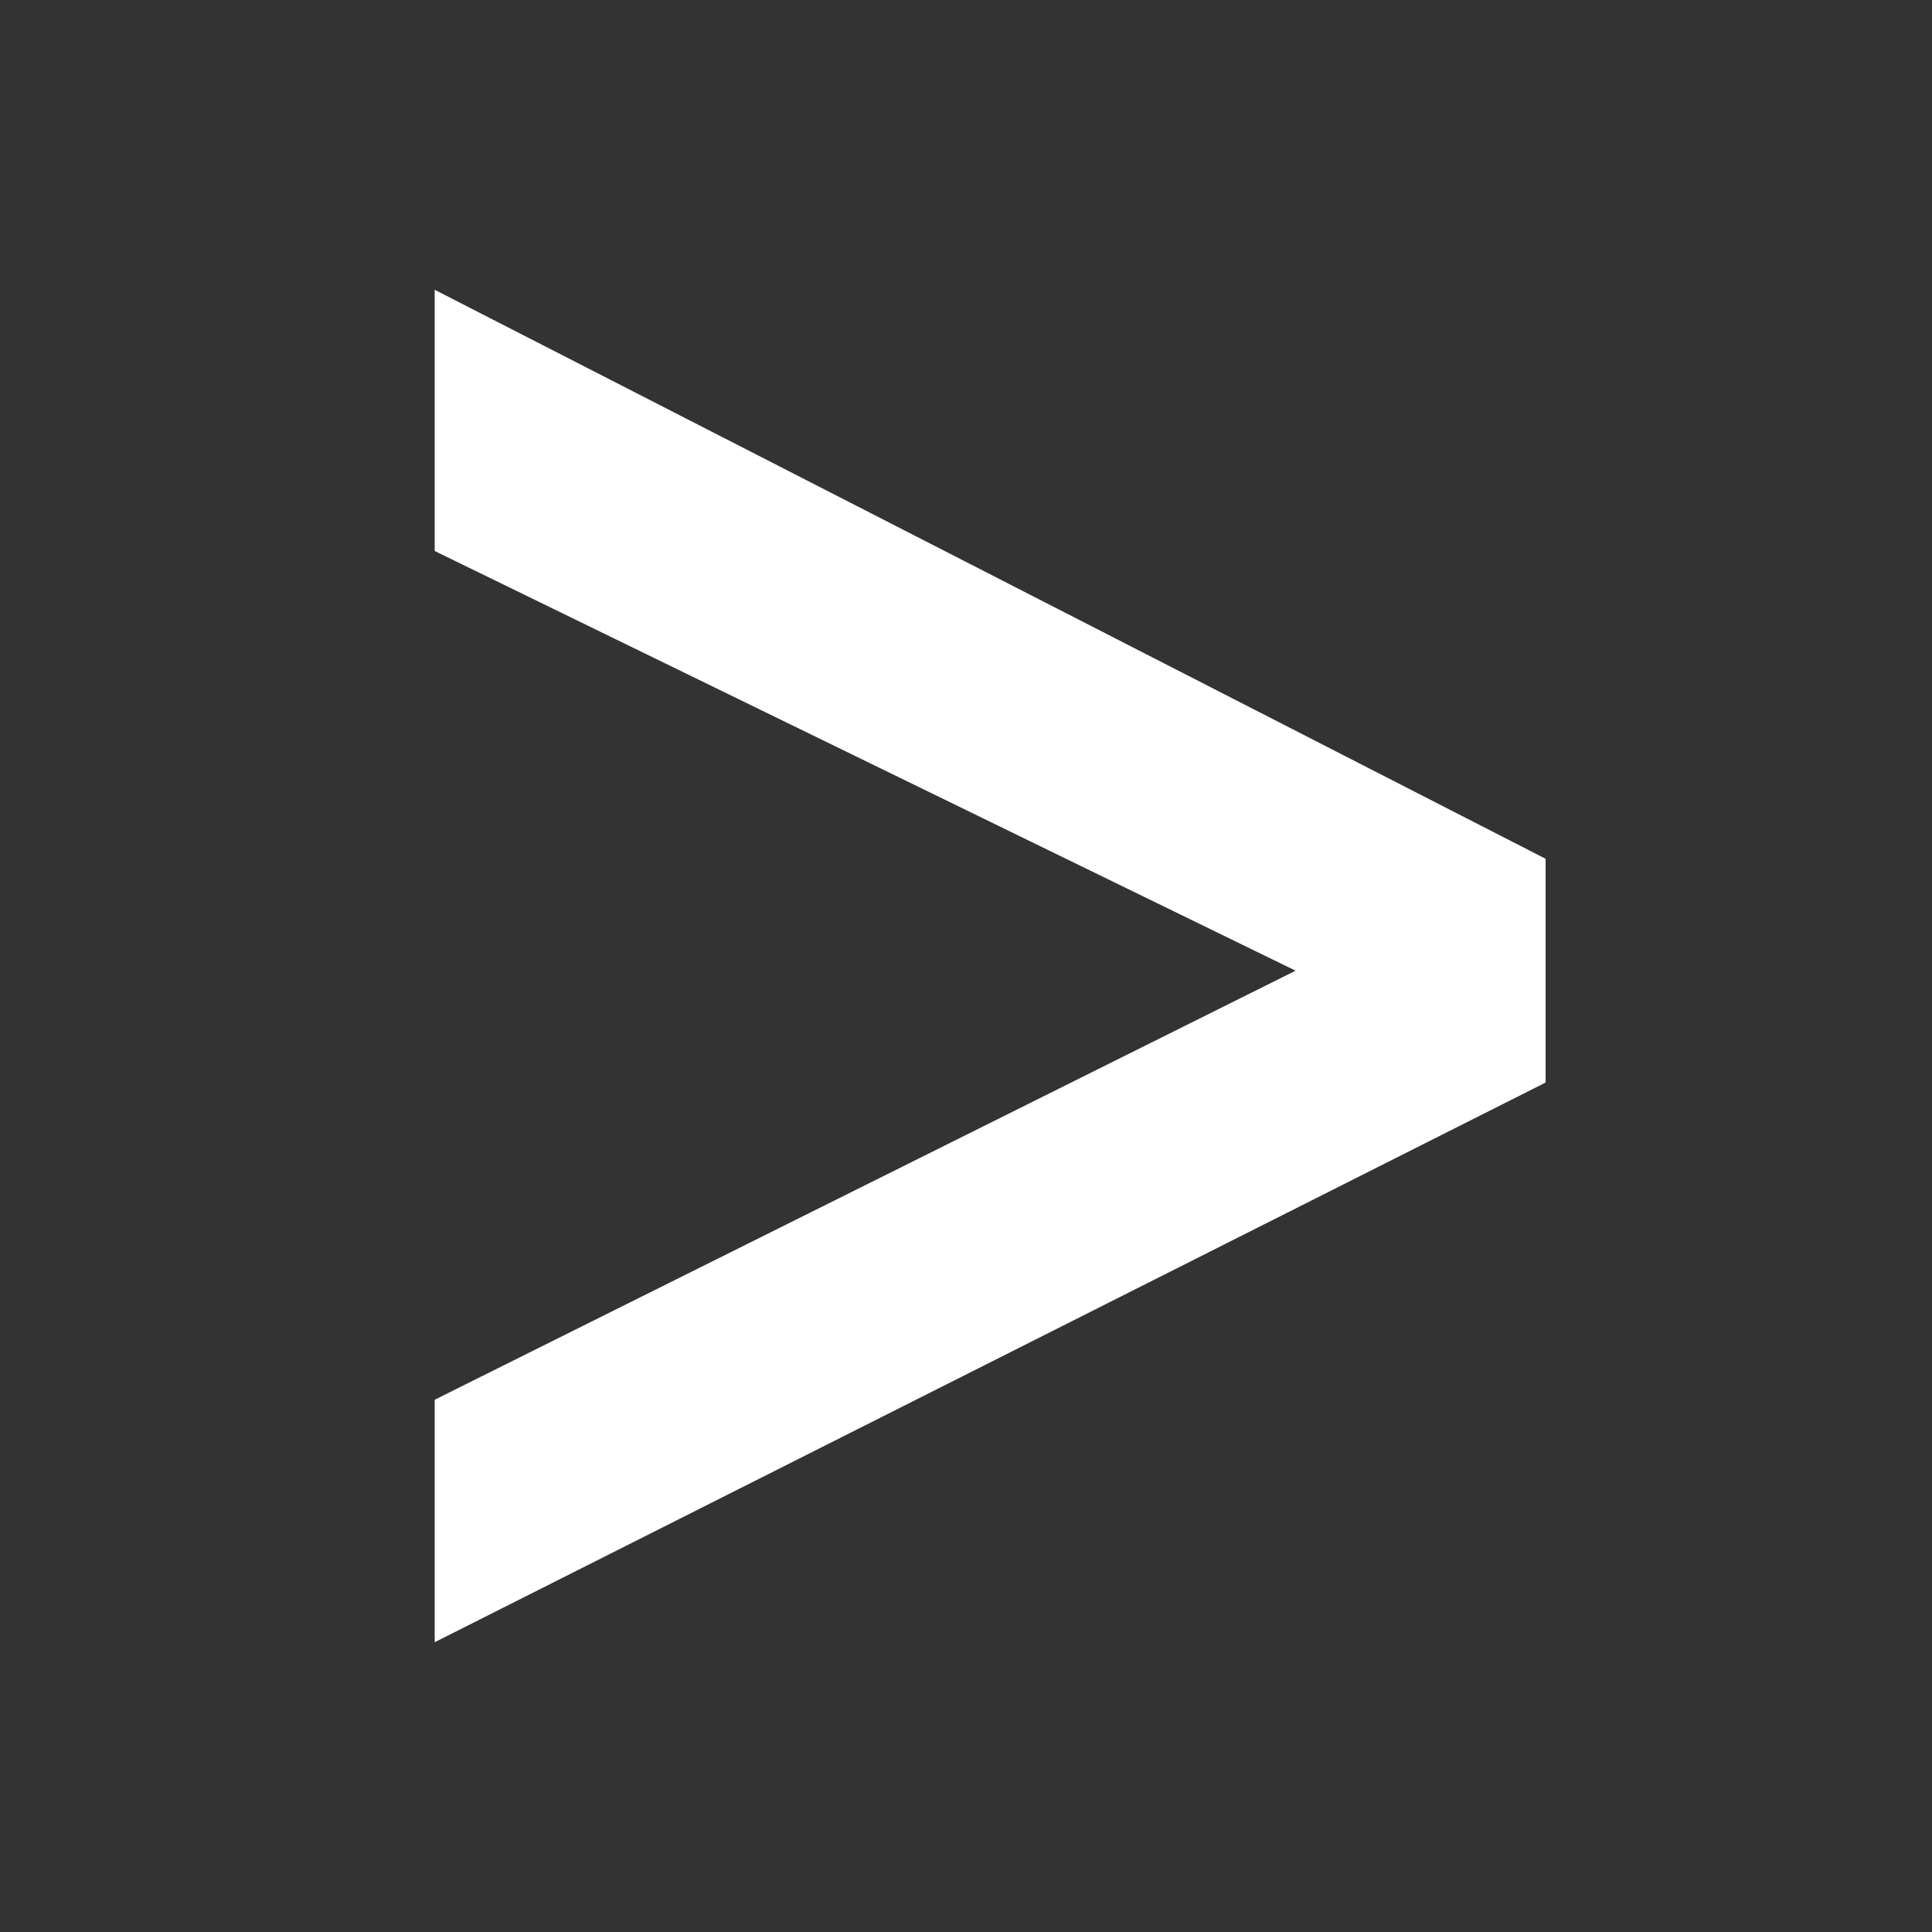 <?xml version="1.0" encoding="utf-8"?>
<svg xmlns="http://www.w3.org/2000/svg" width="40" height="40" viewBox="0 0 40 40" fill="none">
<rect x="0" y="0" width="40" height="40" fill="#333333" stroke="none"/>
<path d="M9 34V28.98L26.824 20.097L9 11.408V6L32 17.78V22.413L9 34Z" fill="white"/>
</svg>